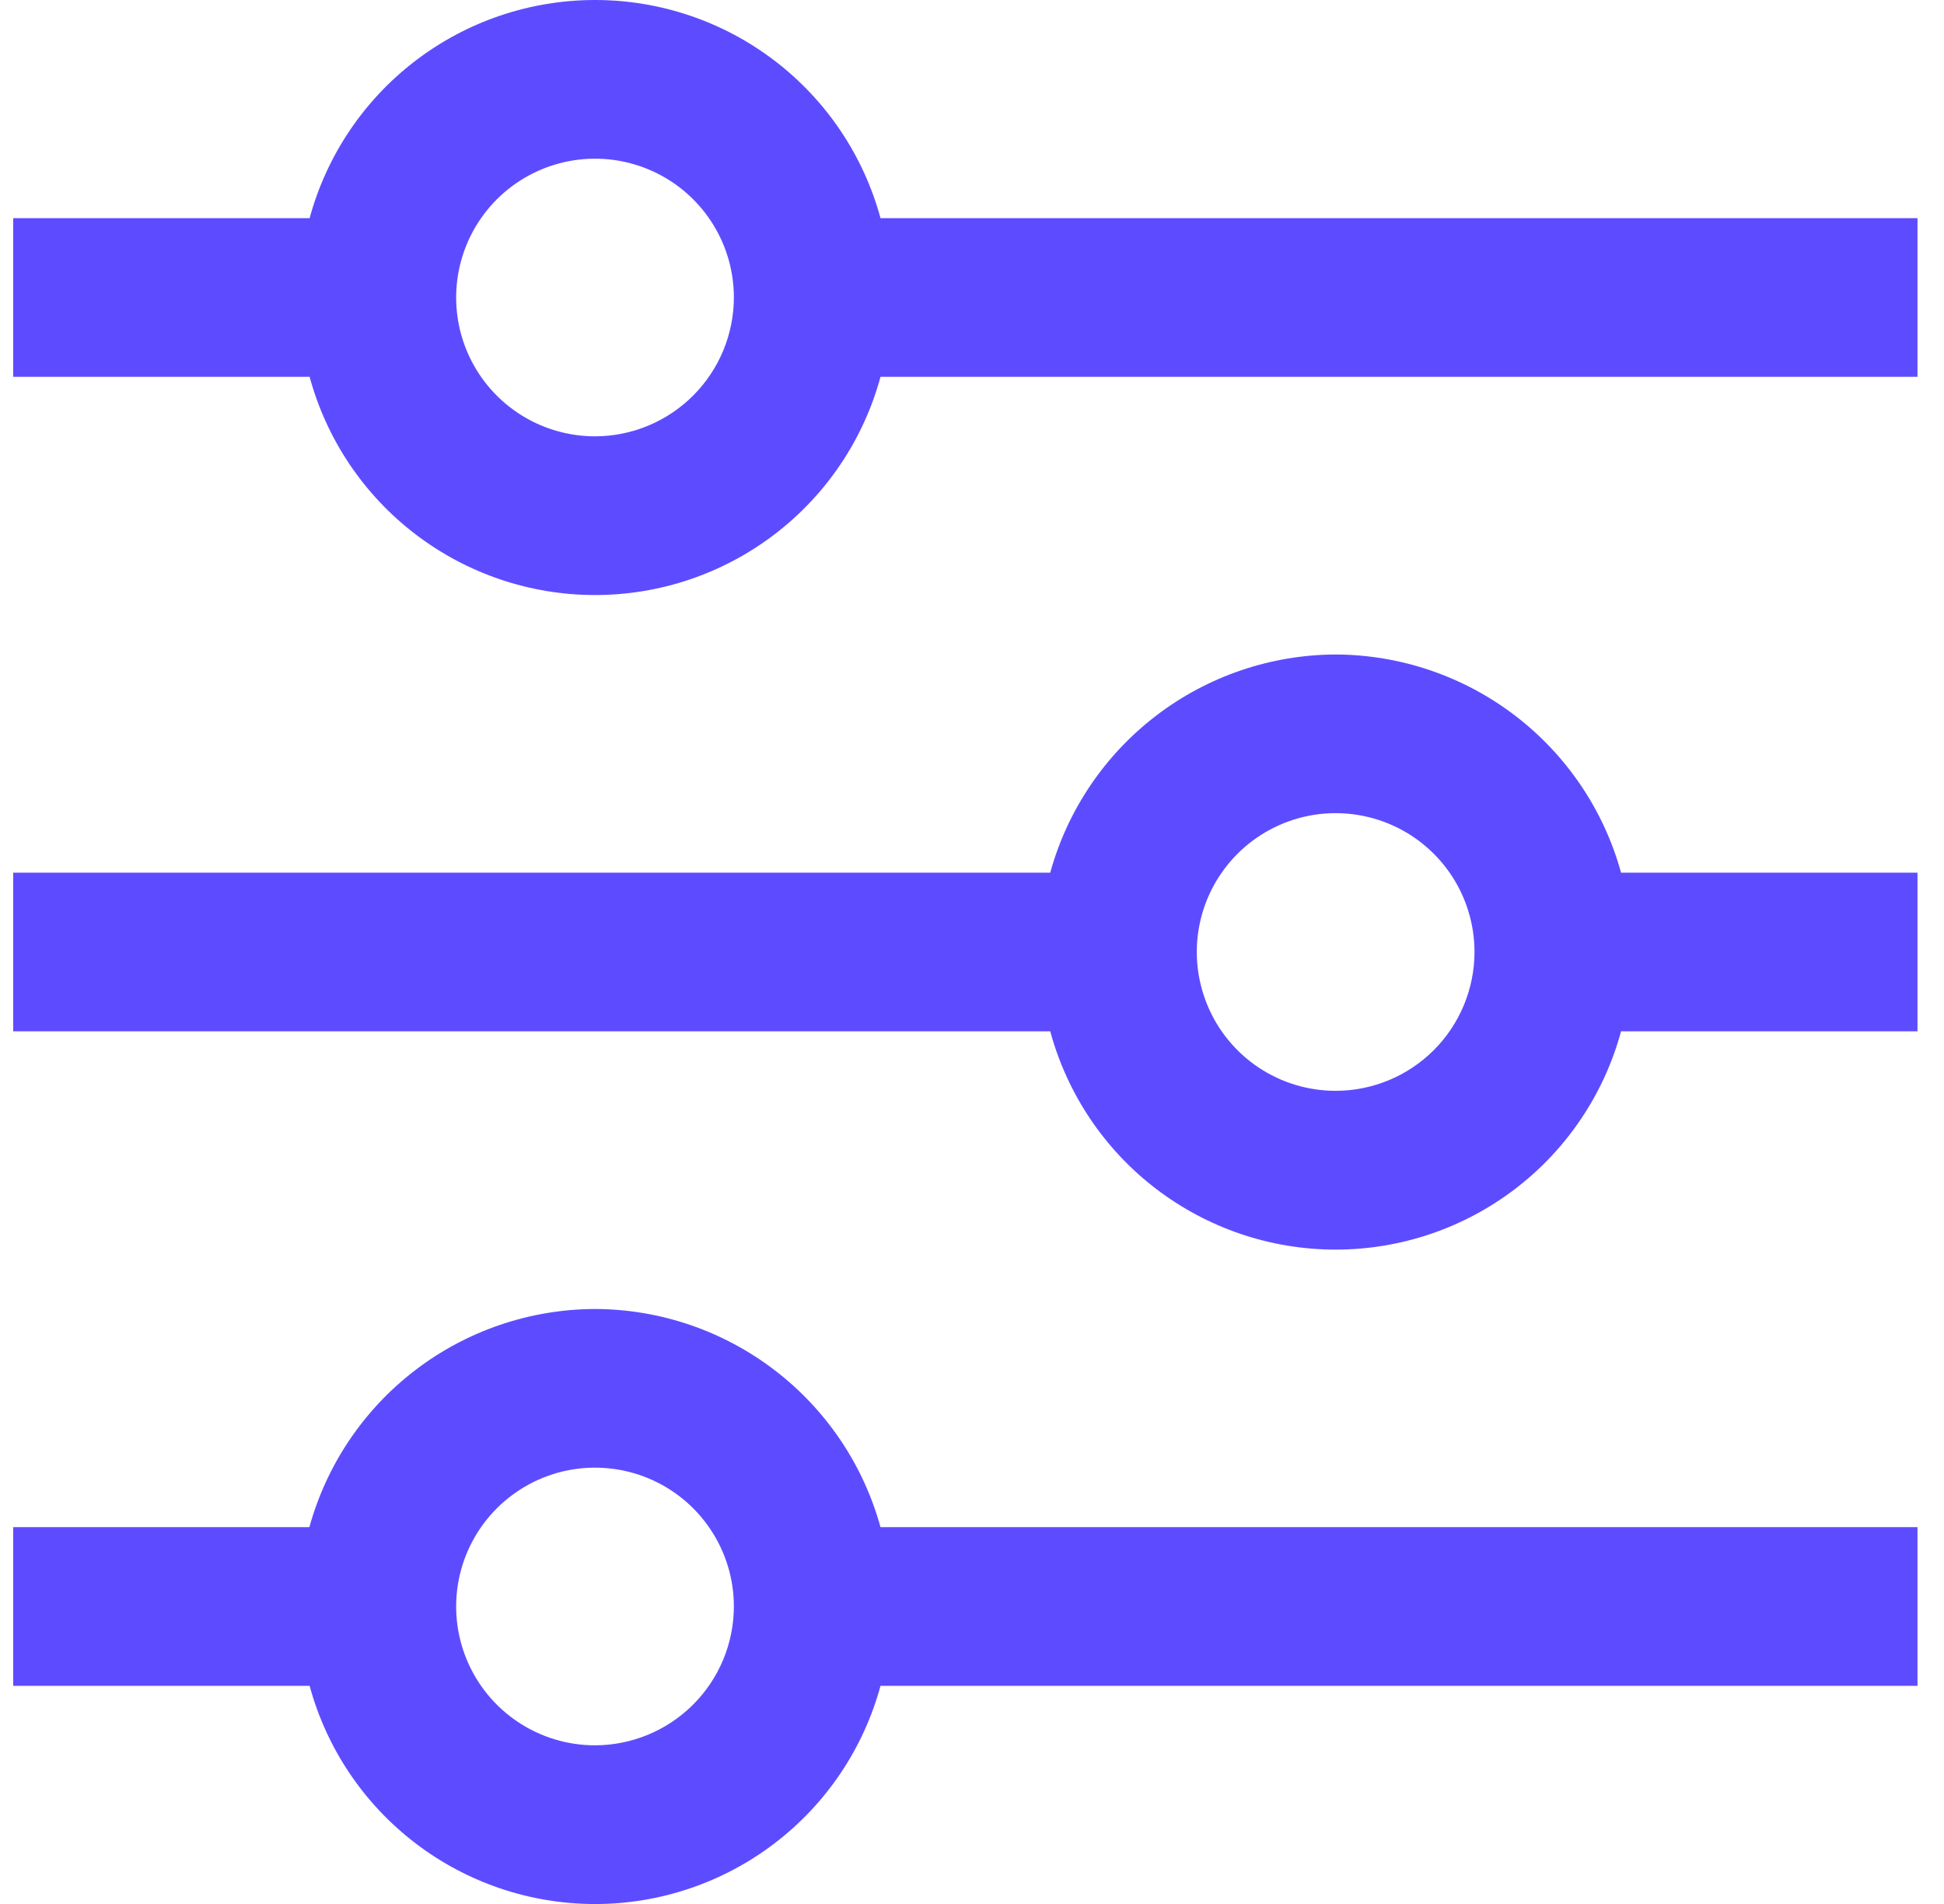 <svg width="49" height="48" viewBox="0 0 49 48" fill="none" xmlns="http://www.w3.org/2000/svg">
<path d="M22.194 5.5C21.765 3.921 20.828 2.526 19.527 1.532C18.227 0.538 16.636 -0 14.999 -0C13.362 -0 11.771 0.538 10.471 1.532C9.17 2.526 8.233 3.921 7.804 5.5H0.332V9.5H7.804C8.233 11.08 9.17 12.474 10.471 13.468C11.771 14.462 13.362 15.001 14.999 15.001C16.636 15.001 18.227 14.462 19.527 13.468C20.828 12.474 21.765 11.08 22.194 9.5H48.332V5.5H22.194ZM14.998 11C14.306 11 13.629 10.795 13.053 10.41C12.478 10.026 12.029 9.479 11.764 8.84C11.499 8.2 11.43 7.496 11.565 6.817C11.7 6.139 12.034 5.515 12.523 5.025C13.013 4.536 13.636 4.203 14.315 4.068C14.994 3.932 15.698 4.002 16.337 4.267C16.977 4.532 17.524 4.98 17.908 5.556C18.293 6.131 18.498 6.808 18.498 7.5C18.496 8.428 18.127 9.317 17.471 9.973C16.815 10.629 15.926 10.999 14.998 11Z" fill="#5D4CFF"/>
<path d="M33.666 16.5C32.031 16.506 30.443 17.047 29.144 18.04C27.845 19.033 26.906 20.424 26.472 22H0.332V26H26.472C26.901 27.58 27.837 28.975 29.137 29.969C30.438 30.964 32.029 31.503 33.666 31.503C35.303 31.503 36.894 30.964 38.195 29.969C39.495 28.975 40.431 27.58 40.86 26H48.332V22H40.86C40.426 20.424 39.487 19.033 38.188 18.04C36.889 17.047 35.301 16.506 33.666 16.5ZM33.666 27.5C32.974 27.5 32.297 27.295 31.721 26.91C31.146 26.526 30.697 25.979 30.433 25.339C30.168 24.7 30.098 23.996 30.233 23.317C30.368 22.638 30.702 22.015 31.191 21.525C31.681 21.036 32.304 20.702 32.983 20.567C33.662 20.432 34.366 20.502 35.005 20.766C35.645 21.031 36.192 21.48 36.576 22.055C36.961 22.631 37.166 23.308 37.166 24C37.165 24.928 36.796 25.818 36.14 26.474C35.484 27.13 34.594 27.499 33.666 27.5Z" fill="#5D4CFF"/>
<path d="M14.998 33C13.362 33.005 11.772 33.545 10.472 34.538C9.172 35.531 8.233 36.923 7.798 38.5H0.332V42.5H7.804C8.233 44.08 9.17 45.474 10.471 46.468C11.771 47.462 13.362 48.001 14.999 48.001C16.636 48.001 18.227 47.462 19.527 46.468C20.828 45.474 21.765 44.08 22.194 42.5H48.332V38.5H22.194C21.759 36.923 20.821 35.532 19.521 34.539C18.222 33.546 16.634 33.005 14.998 33ZM14.998 44C14.306 44 13.629 43.795 13.053 43.41C12.478 43.026 12.029 42.479 11.764 41.839C11.499 41.2 11.43 40.496 11.565 39.817C11.7 39.138 12.034 38.515 12.523 38.025C13.013 37.536 13.636 37.202 14.315 37.067C14.994 36.932 15.698 37.002 16.337 37.266C16.977 37.531 17.524 37.98 17.908 38.556C18.293 39.131 18.498 39.808 18.498 40.5C18.496 41.428 18.127 42.317 17.471 42.973C16.815 43.629 15.926 43.998 14.998 44Z" fill="#5D4CFF"/>
</svg>
